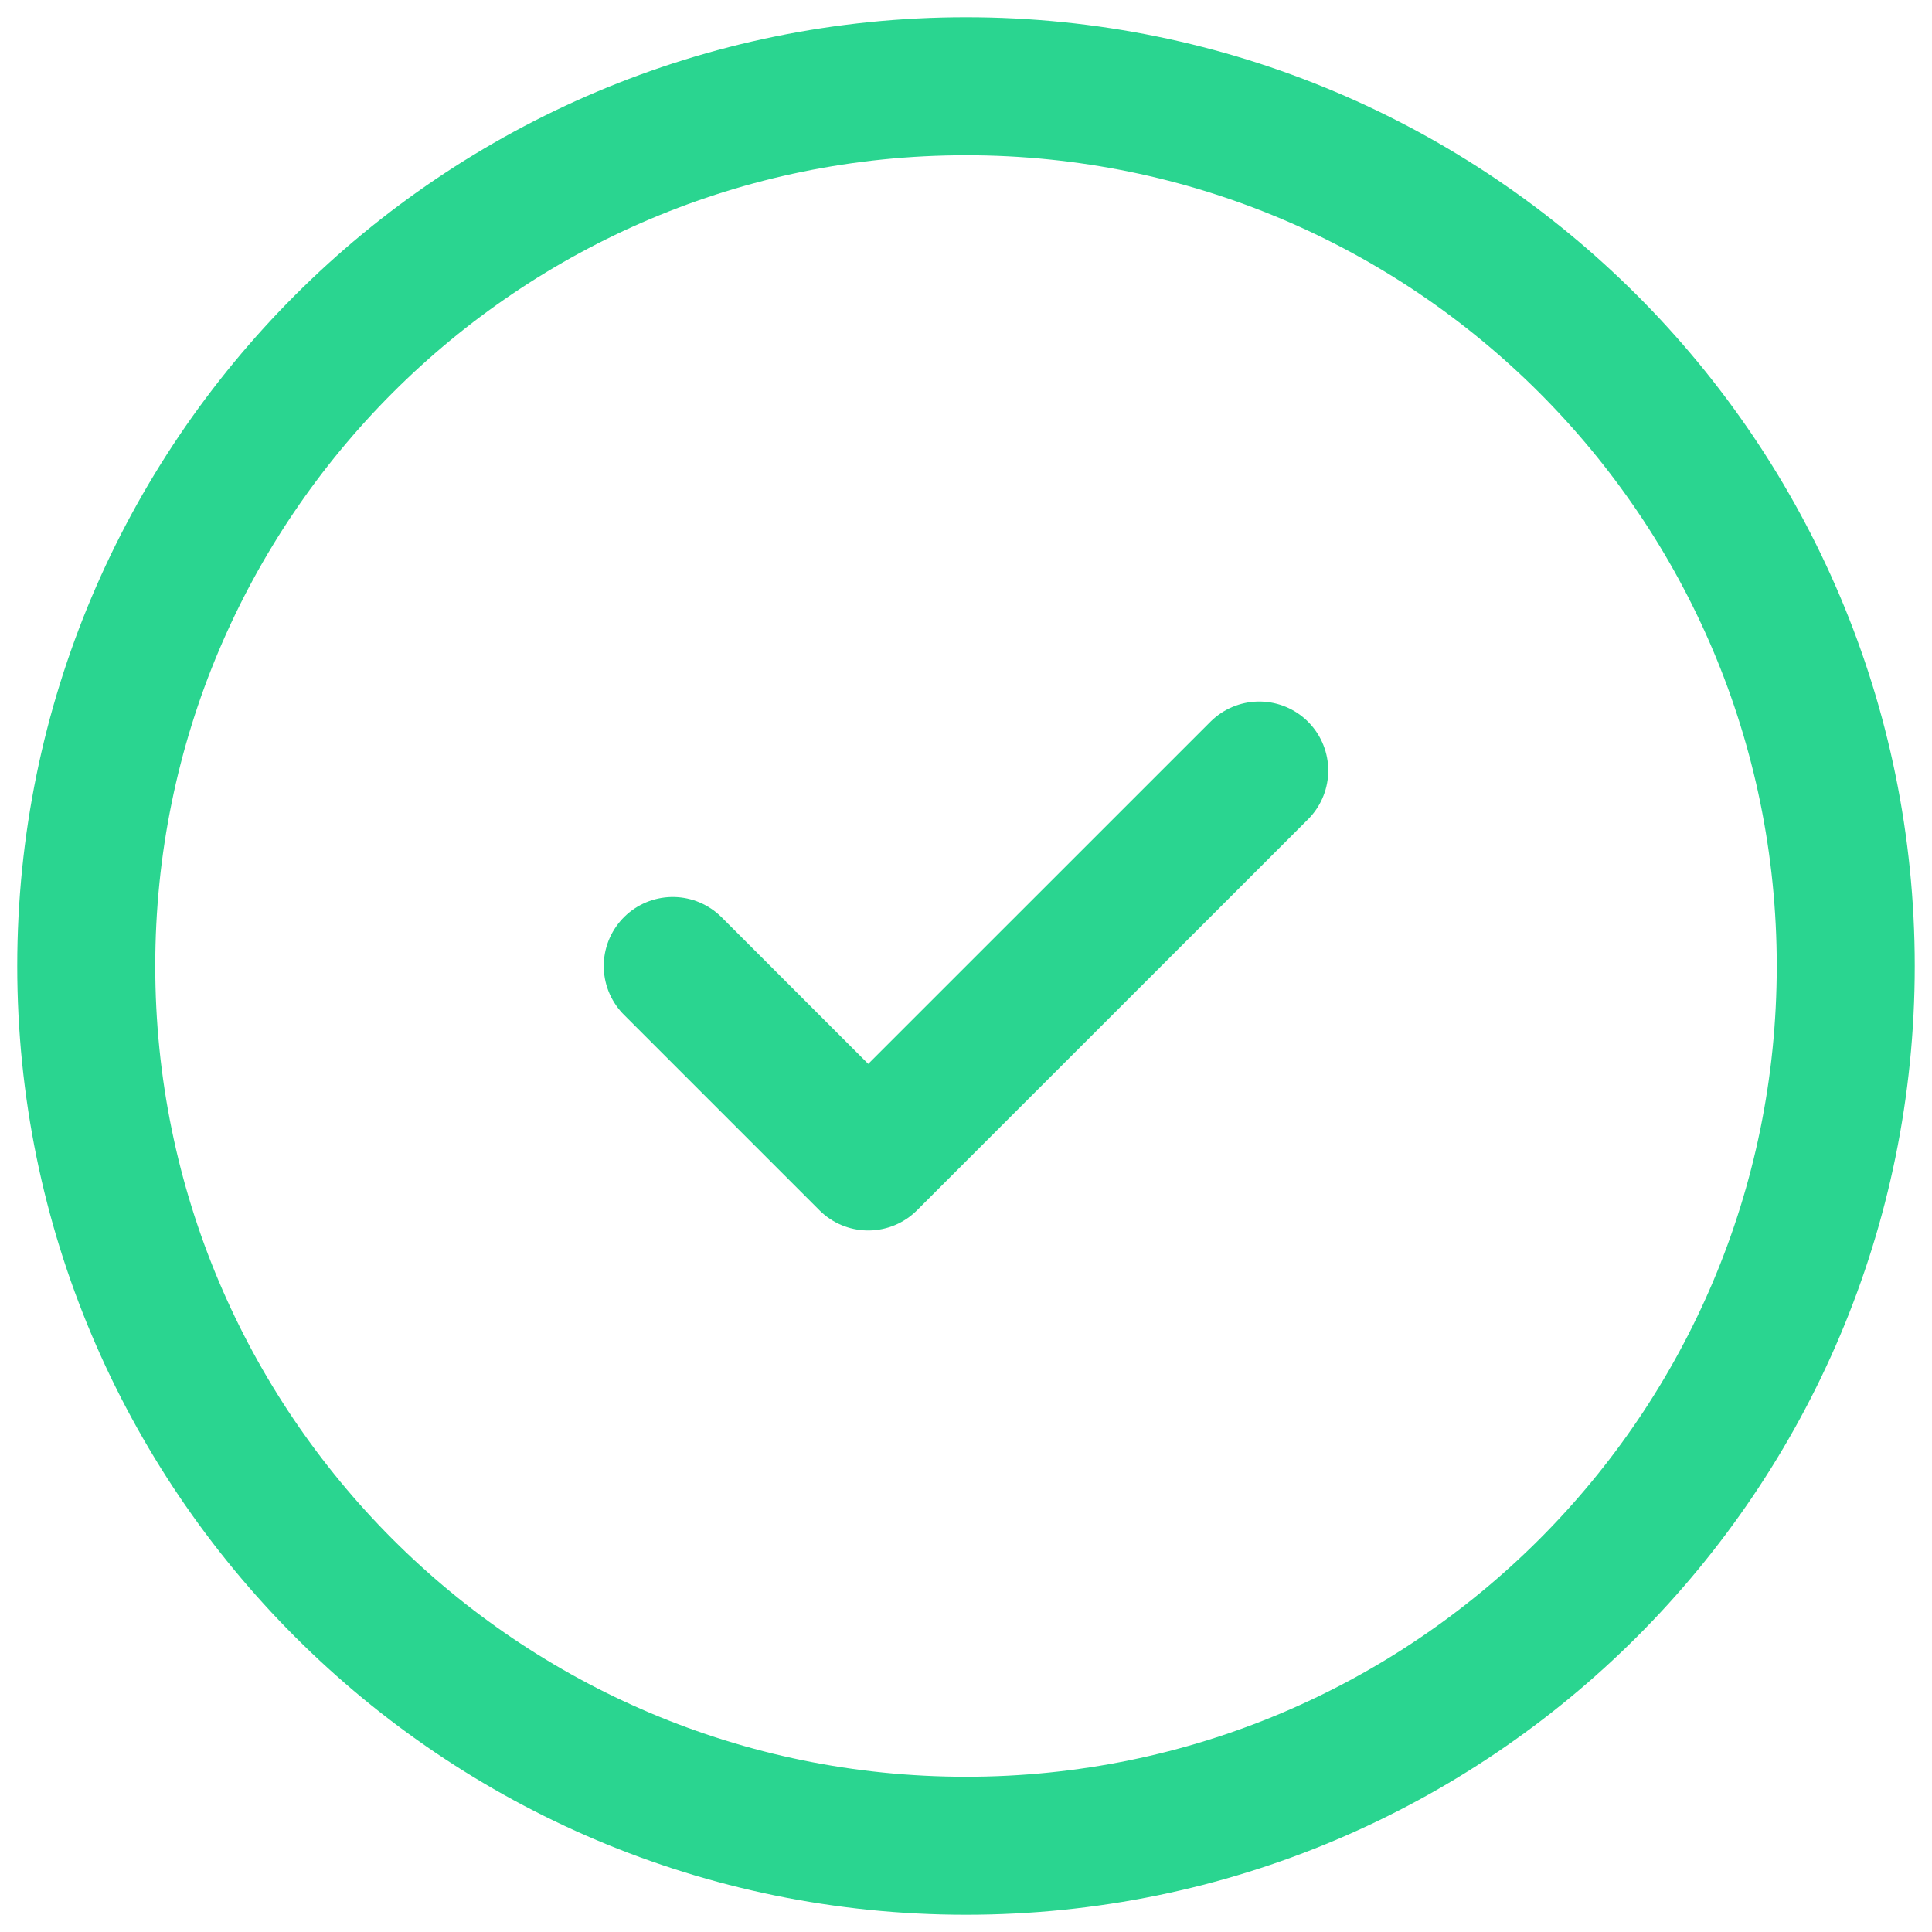 <svg width="28" height="28" viewBox="0 0 28 28" fill="none" xmlns="http://www.w3.org/2000/svg">
<path d="M9.75 14L12.583 16.833L18.25 11.167M26.75 14C26.75 21.042 21.042 26.75 14 26.75C6.958 26.75 1.25 21.042 1.25 14C1.25 6.958 6.958 1.25 14 1.25C21.042 1.25 26.75 6.958 26.75 14Z" stroke="#2AD590" stroke-width="2" stroke-linecap="round" stroke-linejoin="round"/>
</svg>
